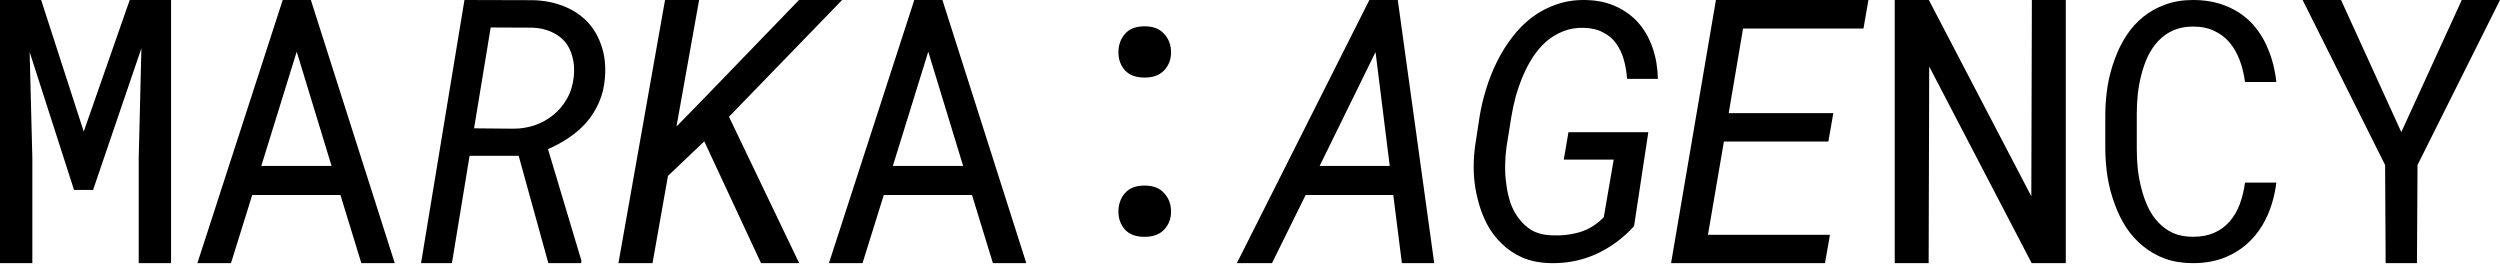 <?xml version="1.0" encoding="UTF-8"?> <svg xmlns="http://www.w3.org/2000/svg" width="191" height="21" viewBox="0 0 191 21" fill="none"><path d="M183.46 10.094L188.079 0L191 0L184.698 12.607L184.657 20.105H182.264L182.222 12.607L175.921 0L178.856 0L183.46 10.094Z" fill="black"></path><path d="M173.912 13.95C173.8 14.855 173.576 15.688 173.239 16.45C172.903 17.203 172.467 17.848 171.932 18.385C171.389 18.932 170.746 19.357 170.004 19.662C169.271 19.958 168.452 20.105 167.546 20.105C166.77 20.105 166.062 19.994 165.424 19.77C164.794 19.537 164.234 19.218 163.742 18.815C163.242 18.412 162.81 17.937 162.448 17.391C162.094 16.844 161.801 16.248 161.568 15.603C161.327 14.958 161.146 14.282 161.025 13.574C160.913 12.866 160.852 12.149 160.844 11.424V8.695C160.852 7.97 160.913 7.253 161.025 6.545C161.146 5.837 161.327 5.161 161.568 4.516C161.801 3.871 162.094 3.275 162.448 2.728C162.81 2.173 163.242 1.693 163.742 1.29C164.234 0.887 164.794 0.574 165.424 0.35C166.054 0.117 166.761 0 167.546 0C168.486 0 169.327 0.152 170.069 0.457C170.811 0.753 171.449 1.174 171.984 1.72C172.519 2.276 172.946 2.939 173.265 3.709C173.593 4.48 173.809 5.331 173.912 6.263H171.518C171.441 5.672 171.307 5.121 171.117 4.61C170.927 4.099 170.673 3.651 170.354 3.266C170.035 2.881 169.642 2.58 169.176 2.365C168.719 2.141 168.176 2.029 167.546 2.029C166.977 2.029 166.472 2.128 166.032 2.325C165.601 2.513 165.23 2.773 164.919 3.105C164.6 3.436 164.333 3.821 164.117 4.26C163.91 4.699 163.742 5.165 163.613 5.658C163.483 6.151 163.388 6.657 163.328 7.177C163.276 7.687 163.25 8.185 163.25 8.669V11.424C163.25 11.907 163.276 12.409 163.328 12.929C163.388 13.44 163.483 13.941 163.613 14.434C163.742 14.936 163.91 15.406 164.117 15.845C164.324 16.284 164.587 16.669 164.907 17.001C165.226 17.341 165.601 17.61 166.032 17.807C166.463 17.995 166.968 18.09 167.546 18.09C168.176 18.09 168.719 17.986 169.176 17.78C169.642 17.574 170.035 17.283 170.354 16.907C170.673 16.54 170.927 16.105 171.117 15.603C171.307 15.093 171.441 14.541 171.518 13.95H173.912Z" fill="black"></path><path d="M157.826 20.105L155.221 20.105L147.391 5.082L147.349 20.105H144.757V0L147.363 0L155.193 14.996L155.234 0L157.826 0V20.105Z" fill="black"></path><path d="M139.687 10.812L131.707 10.812L130.487 17.938L139.809 17.938L139.429 20.105L127.669 20.105L131.097 0L142.748 0L142.369 2.182L133.17 2.182L132.073 8.644L140.066 8.644L139.687 10.812Z" fill="black"></path><path d="M124.842 17.277C124 18.209 123.021 18.926 121.904 19.428C120.797 19.921 119.609 20.145 118.342 20.1C117.579 20.073 116.897 19.93 116.294 19.67C115.692 19.401 115.169 19.047 114.726 18.608C114.274 18.177 113.897 17.676 113.596 17.102C113.295 16.519 113.064 15.901 112.905 15.247C112.736 14.601 112.634 13.934 112.599 13.244C112.572 12.545 112.603 11.864 112.692 11.2L113.038 8.928C113.153 8.22 113.321 7.508 113.543 6.791C113.764 6.065 114.043 5.366 114.38 4.694C114.708 4.031 115.094 3.412 115.537 2.839C115.98 2.256 116.485 1.75 117.052 1.319C117.611 0.898 118.231 0.571 118.913 0.338C119.596 0.096 120.345 -0.016 121.16 0.002C122.028 0.02 122.799 0.186 123.473 0.499C124.155 0.813 124.731 1.239 125.201 1.776C125.662 2.314 126.016 2.946 126.265 3.672C126.513 4.398 126.646 5.182 126.663 6.025L124.31 6.025C124.275 5.514 124.191 5.025 124.058 4.559C123.925 4.093 123.73 3.681 123.473 3.322C123.216 2.964 122.884 2.682 122.476 2.476C122.077 2.26 121.594 2.144 121.027 2.126C120.433 2.108 119.897 2.198 119.418 2.395C118.94 2.583 118.51 2.843 118.129 3.175C117.748 3.515 117.407 3.914 117.105 4.371C116.813 4.828 116.56 5.308 116.348 5.81C116.135 6.32 115.953 6.84 115.803 7.369C115.661 7.898 115.55 8.409 115.47 8.902L115.098 11.214C115.036 11.653 115.001 12.123 114.992 12.625C114.983 13.118 115.014 13.607 115.085 14.091C115.147 14.584 115.253 15.059 115.404 15.516C115.563 15.964 115.78 16.363 116.055 16.712C116.321 17.071 116.649 17.366 117.039 17.599C117.438 17.823 117.916 17.949 118.475 17.976C119.228 18.021 119.955 17.944 120.655 17.747C121.364 17.541 121.989 17.156 122.529 16.591L123.287 12.195H119.472L119.831 10.098H125.932L124.842 17.277Z" fill="black"></path><path d="M106.447 14.9L99.75 14.9L97.18 20.105H94.495L104.619 0L106.79 0L109.574 20.105H107.104L106.447 14.9ZM100.821 12.676H106.176L105.091 3.977L100.821 12.676Z" fill="black"></path><path d="M85.447 16.163C85.447 15.617 85.612 15.149 85.943 14.76C86.273 14.371 86.774 14.177 87.444 14.177C88.105 14.177 88.605 14.371 88.945 14.76C89.294 15.14 89.468 15.608 89.468 16.163C89.468 16.71 89.294 17.168 88.945 17.538C88.596 17.909 88.096 18.094 87.444 18.094C86.783 18.094 86.283 17.909 85.943 17.538C85.612 17.159 85.447 16.7 85.447 16.163ZM85.447 3.996C85.447 3.45 85.612 2.982 85.943 2.593C86.273 2.204 86.774 2.01 87.444 2.01C88.105 2.01 88.605 2.204 88.945 2.593C89.294 2.973 89.468 3.44 89.468 3.996C89.468 4.542 89.294 5.001 88.945 5.371C88.596 5.741 88.096 5.927 87.444 5.927C86.783 5.927 86.283 5.741 85.943 5.371C85.612 4.991 85.447 4.533 85.447 3.996Z" fill="black"></path><path d="M74.262 14.9L67.52 14.9L65.897 20.105H63.331L69.851 0L72.001 0L78.41 20.105H75.858L74.262 14.9ZM68.214 12.676L73.583 12.676L70.919 3.949L68.214 12.676Z" fill="black"></path><path d="M53.808 10.799L51.034 13.436L49.852 20.105H47.248L50.809 0L53.413 0L51.682 9.666L53.906 7.388L61.043 0L64.337 0L55.694 8.92L61.057 20.105L58.143 20.105L53.808 10.799Z" fill="black"></path><path d="M39.626 11.903L35.877 11.903L34.527 20.105H32.168L35.484 0L40.766 0.014C41.596 0.042 42.361 0.193 43.06 0.47C43.759 0.746 44.353 1.132 44.843 1.63C45.332 2.136 45.699 2.753 45.944 3.48C46.197 4.198 46.289 5.013 46.219 5.924C46.166 6.614 46.018 7.24 45.773 7.802C45.529 8.364 45.214 8.87 44.83 9.321C44.436 9.772 43.986 10.168 43.48 10.508C42.981 10.849 42.444 11.144 41.867 11.392L44.423 19.926L44.397 20.105L41.894 20.105L39.626 11.903ZM36.218 9.804L39.233 9.832C39.792 9.832 40.334 9.744 40.858 9.569C41.382 9.385 41.854 9.123 42.274 8.782C42.684 8.451 43.029 8.041 43.309 7.553C43.589 7.066 43.764 6.513 43.833 5.896C43.895 5.335 43.864 4.829 43.742 4.377C43.628 3.917 43.436 3.521 43.165 3.19C42.885 2.868 42.536 2.615 42.116 2.43C41.706 2.246 41.238 2.14 40.714 2.113L37.489 2.099L36.218 9.804Z" fill="black"></path><path d="M26.011 14.9L19.269 14.9L17.646 20.105H15.08L21.6 0L23.75 0L30.159 20.105H27.606L26.011 14.9ZM19.963 12.676L25.331 12.676L22.668 3.949L19.963 12.676Z" fill="black"></path><path d="M3.144 0L6.397 10.053L9.911 0L13.069 0L13.069 20.105L10.598 20.105L10.598 12.082L10.803 3.687L7.111 14.513H5.656L2.265 3.977L2.471 12.082L2.471 20.105H0L0 0L3.144 0Z" fill="black"></path></svg> 